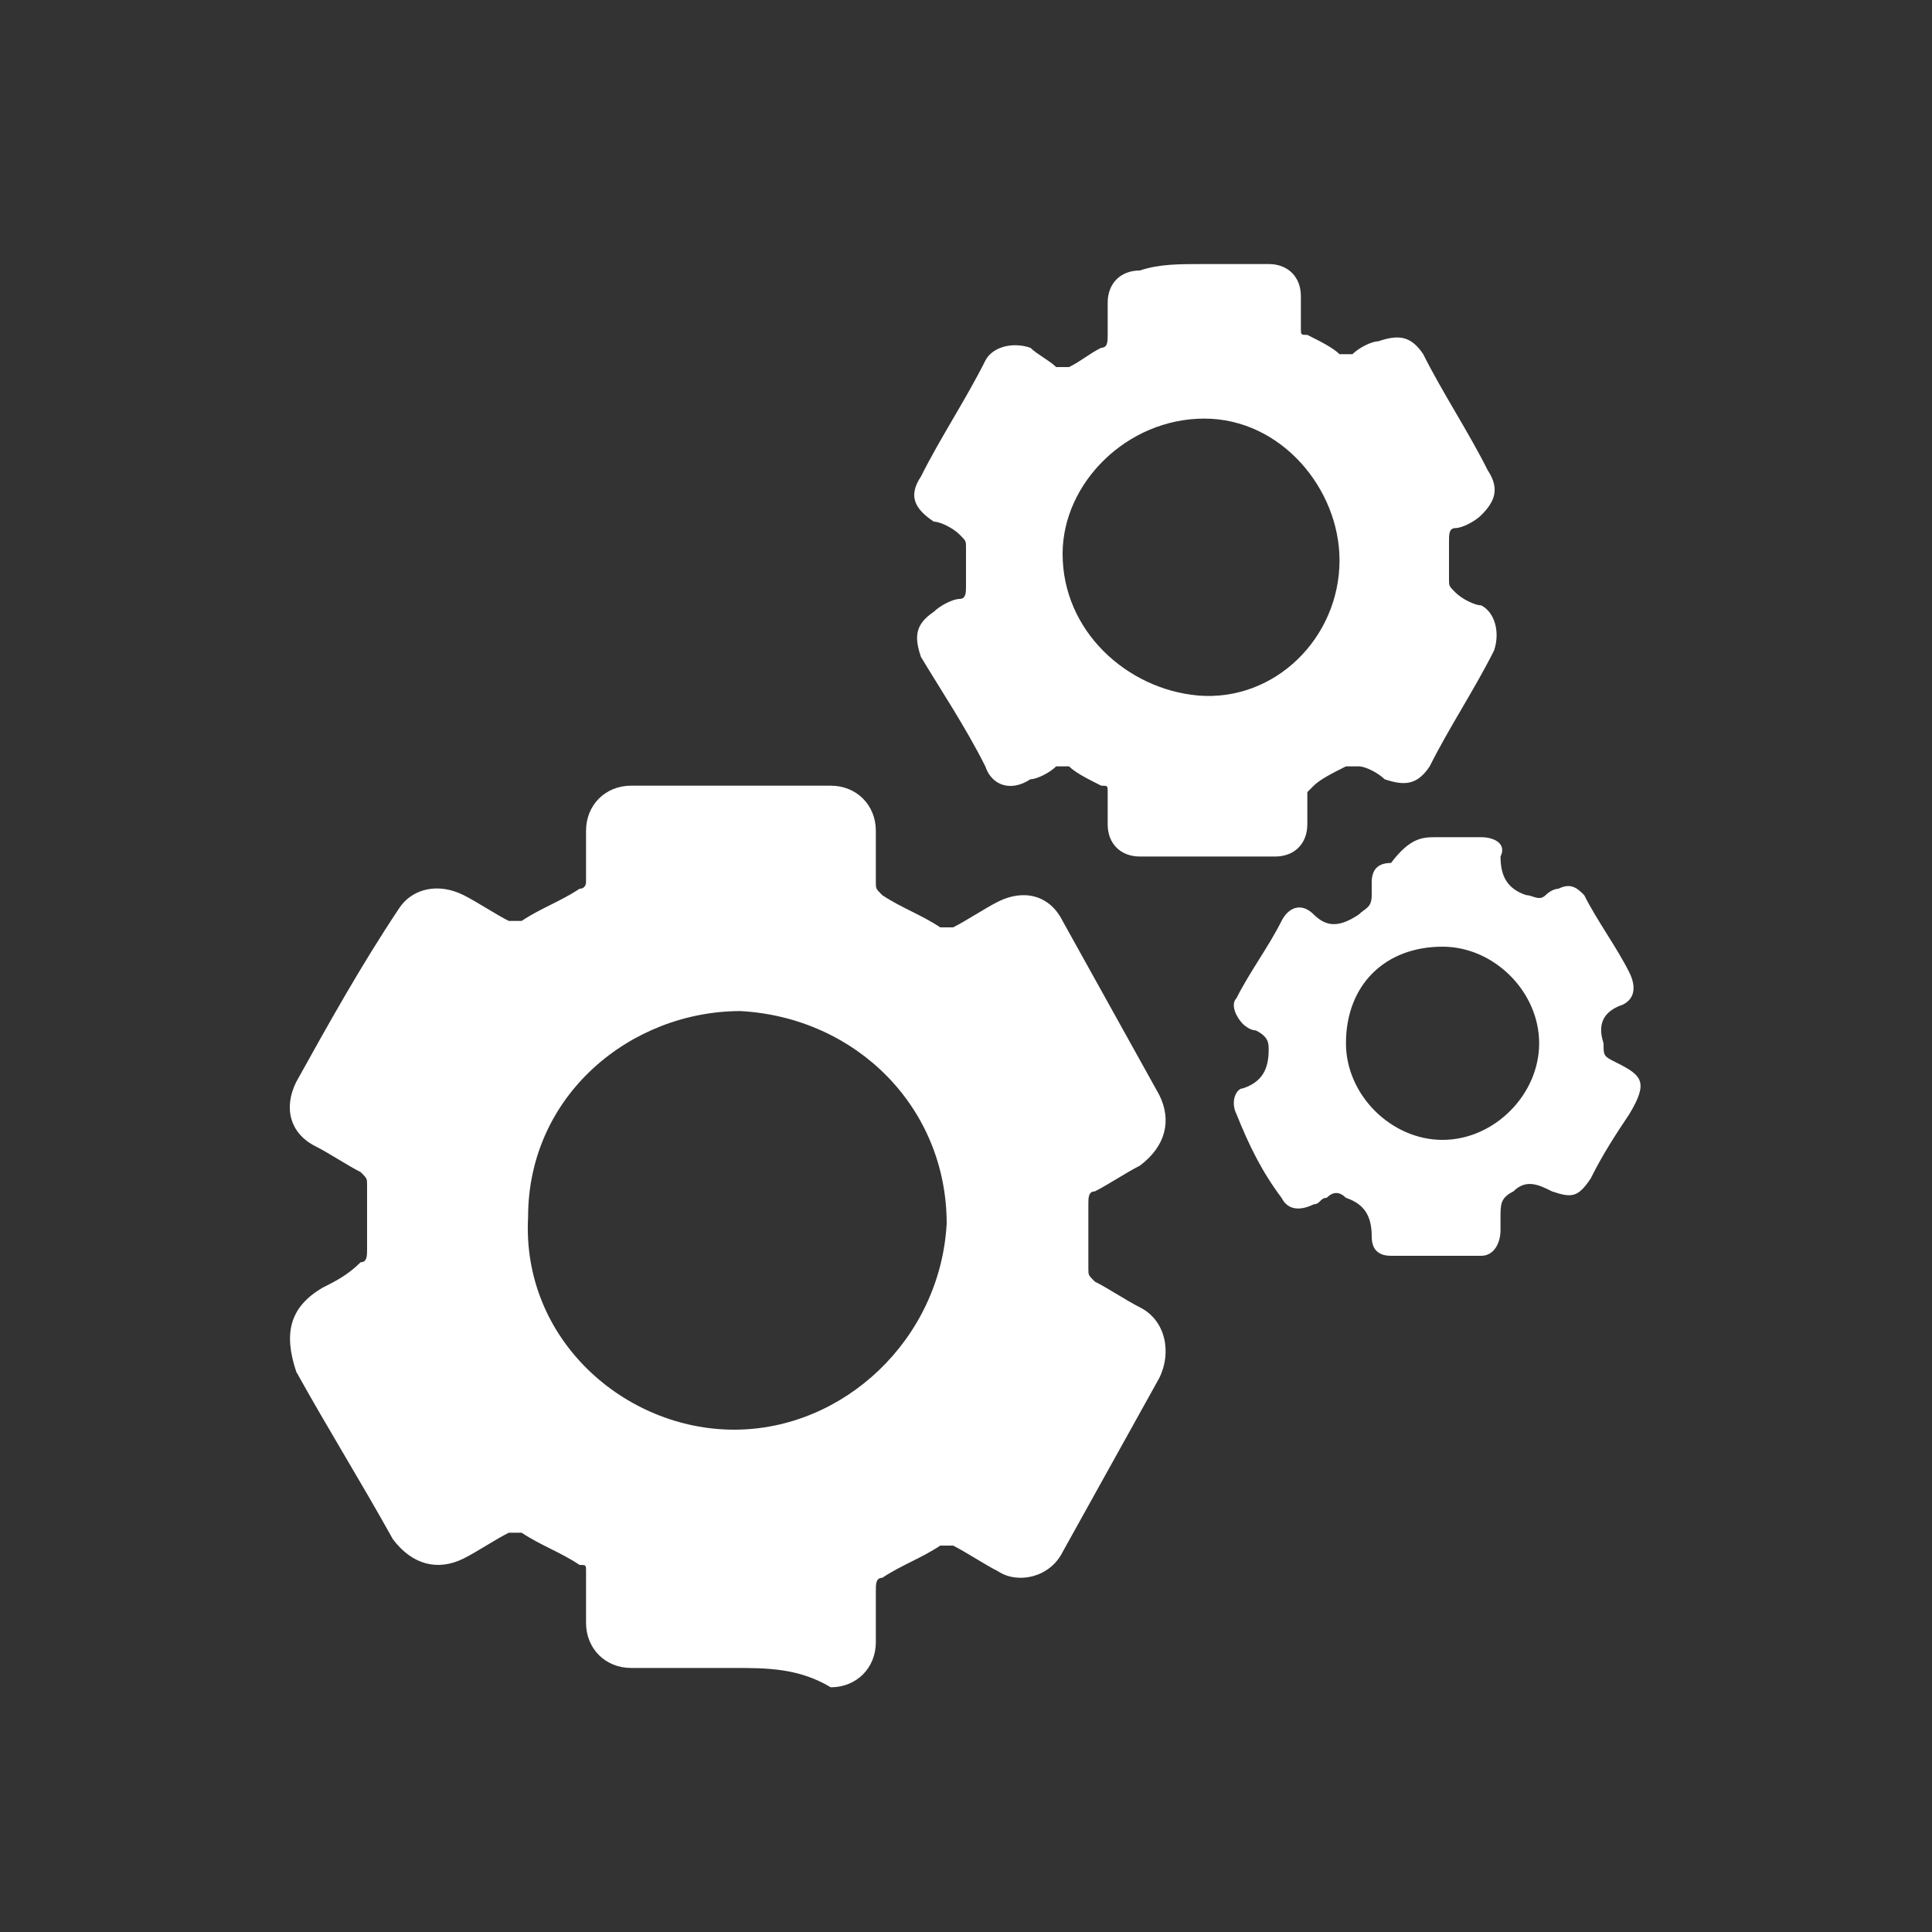 <?xml version="1.0" encoding="utf-8"?>
<!-- Generator: Adobe Illustrator 24.2.3, SVG Export Plug-In . SVG Version: 6.00 Build 0)  -->
<svg version="1.1" id="Layer_1" xmlns="http://www.w3.org/2000/svg" xmlns:xlink="http://www.w3.org/1999/xlink" x="0px" y="0px"
	 viewBox="0 0 30 30" style="enable-background:new 0 0 30 30;" xml:space="preserve">
<rect x="0" y="0" width="30" height="30" fill="#333333" stroke="none"/>
<style type="text/css">
	.st0{fill:#FFFFFF;}
</style>
<g id="_x30_LaYua.tif">
	<g>
		<path class="st0" d="M11.4,25.9c-0.5,0-1,0-1.6,0c-0.4,0-0.7-0.3-0.7-0.7c0-0.3,0-0.6,0-0.8c0-0.1,0-0.1-0.1-0.1
			c-0.3-0.2-0.6-0.3-0.9-0.5c-0.1,0-0.1,0-0.2,0c-0.2,0.1-0.5,0.3-0.7,0.4c-0.4,0.2-0.8,0.1-1.1-0.3c-0.5-0.9-1-1.7-1.5-2.6
			C4.4,20.7,4.5,20.3,5,20c0.2-0.1,0.4-0.2,0.6-0.4c0.1,0,0.1-0.1,0.1-0.2c0-0.3,0-0.7,0-1c0-0.1,0-0.1-0.1-0.2
			c-0.2-0.1-0.5-0.3-0.7-0.4c-0.4-0.2-0.5-0.6-0.3-1c0.5-0.9,1-1.8,1.6-2.7c0.2-0.3,0.6-0.4,1-0.2c0.2,0.1,0.5,0.3,0.7,0.4
			c0.1,0,0.1,0,0.2,0c0.3-0.2,0.6-0.3,0.9-0.5c0.1,0,0.1-0.1,0.1-0.1c0-0.3,0-0.6,0-0.8c0-0.4,0.3-0.7,0.7-0.7c1,0,2.1,0,3.1,0
			c0.4,0,0.7,0.3,0.7,0.7c0,0.3,0,0.6,0,0.8c0,0.1,0,0.1,0.1,0.2c0.3,0.2,0.6,0.3,0.9,0.5c0.1,0,0.1,0,0.2,0
			c0.2-0.1,0.5-0.3,0.7-0.4c0.4-0.2,0.8-0.1,1,0.3c0.5,0.9,1,1.8,1.5,2.7c0.2,0.4,0.1,0.8-0.3,1.1c-0.2,0.1-0.5,0.3-0.7,0.4
			c-0.1,0-0.1,0.1-0.1,0.2c0,0.3,0,0.7,0,1c0,0.1,0,0.1,0.1,0.2c0.2,0.1,0.5,0.3,0.7,0.4c0.4,0.2,0.5,0.7,0.3,1.1
			c-0.5,0.9-1,1.8-1.5,2.7c-0.2,0.4-0.7,0.5-1,0.3c-0.2-0.1-0.5-0.3-0.7-0.4c0,0-0.1,0-0.2,0c-0.3,0.2-0.6,0.3-0.9,0.5
			c-0.1,0-0.1,0.1-0.1,0.2c0,0.3,0,0.5,0,0.8c0,0.4-0.3,0.7-0.7,0.7C12.4,25.9,11.9,25.9,11.4,25.9z M11.4,22.2
			c1.7,0,3.2-1.4,3.3-3.2c0-1.8-1.4-3.2-3.2-3.3c-1.7,0-3.3,1.3-3.3,3.2C8.1,20.8,9.7,22.2,11.4,22.2z"/>
		<path class="st0" d="M18.7,4.1c0.3,0,0.7,0,1,0c0.3,0,0.5,0.2,0.5,0.5c0,0.2,0,0.3,0,0.5c0,0.1,0,0.1,0.1,0.1
			c0.2,0.1,0.4,0.2,0.5,0.3c0.1,0,0.1,0,0.2,0c0.1-0.1,0.3-0.2,0.4-0.2c0.3-0.1,0.5-0.1,0.7,0.2c0.3,0.6,0.7,1.2,1,1.8
			C23.3,7.6,23.2,7.8,23,8c-0.1,0.1-0.3,0.2-0.4,0.2c-0.1,0-0.1,0.1-0.1,0.2c0,0.2,0,0.4,0,0.6c0,0.1,0,0.1,0.1,0.2
			c0.1,0.1,0.3,0.2,0.4,0.2c0.2,0.1,0.3,0.4,0.2,0.7c-0.3,0.6-0.7,1.2-1,1.8c-0.2,0.3-0.4,0.3-0.7,0.2c-0.1-0.1-0.3-0.2-0.4-0.2
			c0,0-0.1,0-0.2,0c-0.2,0.1-0.4,0.2-0.5,0.3c0,0-0.1,0.1-0.1,0.1c0,0.2,0,0.3,0,0.5c0,0.3-0.2,0.5-0.5,0.5c-0.7,0-1.4,0-2.1,0
			c-0.3,0-0.5-0.2-0.5-0.5c0-0.2,0-0.3,0-0.5c0-0.1,0-0.1-0.1-0.1c-0.2-0.1-0.4-0.2-0.5-0.3c0,0-0.1,0-0.2,0
			c-0.1,0.1-0.3,0.2-0.4,0.2c-0.3,0.2-0.6,0.1-0.7-0.2c-0.3-0.6-0.7-1.2-1-1.7c-0.1-0.3-0.1-0.5,0.2-0.7c0.1-0.1,0.3-0.2,0.4-0.2
			c0.1,0,0.1-0.1,0.1-0.2c0-0.2,0-0.4,0-0.6c0-0.1,0-0.1-0.1-0.2c-0.1-0.1-0.3-0.2-0.4-0.2c-0.3-0.2-0.4-0.4-0.2-0.7
			c0.3-0.6,0.7-1.2,1-1.8c0.1-0.2,0.4-0.3,0.7-0.2c0.1,0.1,0.3,0.2,0.4,0.3c0.1,0,0.1,0,0.2,0c0.2-0.1,0.3-0.2,0.5-0.3
			c0.1,0,0.1-0.1,0.1-0.2c0-0.2,0-0.3,0-0.5c0-0.3,0.2-0.5,0.5-0.5C18,4.1,18.3,4.1,18.7,4.1z M20.8,8.7c0-1.1-0.9-2.2-2.1-2.2
			c-1.2,0-2.2,1-2.2,2.1c0,1.2,1,2.1,2.1,2.2C19.8,10.9,20.8,9.9,20.8,8.7z"/>
		<path class="st0" d="M22.3,13c0.2,0,0.5,0,0.7,0c0.2,0,0.4,0.1,0.3,0.3c0,0.3,0.1,0.5,0.4,0.6c0.1,0,0.2,0.1,0.3,0
			c0.1-0.1,0.2-0.1,0.2-0.1c0.2-0.1,0.3,0,0.4,0.1c0.2,0.4,0.5,0.8,0.7,1.2c0.1,0.2,0.1,0.4-0.1,0.5c-0.3,0.1-0.4,0.3-0.3,0.6
			c0,0.2,0,0.2,0.2,0.3c0.4,0.2,0.5,0.3,0.2,0.8c-0.2,0.3-0.4,0.6-0.6,1c-0.2,0.3-0.3,0.3-0.6,0.2c-0.2-0.1-0.4-0.2-0.6,0
			c-0.2,0.1-0.2,0.2-0.2,0.4c0,0.1,0,0.1,0,0.2c0,0.2-0.1,0.4-0.3,0.4c-0.5,0-1,0-1.4,0c-0.2,0-0.3-0.1-0.3-0.3
			c0-0.3-0.1-0.5-0.4-0.6c-0.1-0.1-0.2-0.1-0.3,0c-0.1,0-0.1,0.1-0.2,0.1c-0.2,0.1-0.4,0.1-0.5-0.1c-0.3-0.4-0.5-0.8-0.7-1.3
			c-0.1-0.2,0-0.4,0.1-0.4c0.3-0.1,0.4-0.3,0.4-0.6c0-0.1,0-0.2-0.2-0.3c-0.1,0-0.2-0.1-0.2-0.1c-0.1-0.1-0.2-0.3-0.1-0.4
			c0.2-0.4,0.5-0.8,0.7-1.2c0.1-0.2,0.3-0.3,0.5-0.1c0.2,0.2,0.4,0.2,0.7,0c0.1-0.1,0.2-0.1,0.2-0.3c0-0.1,0-0.1,0-0.2
			c0-0.2,0.1-0.3,0.3-0.3C21.9,13,22.1,13,22.3,13z M20.9,16.2c0,0.8,0.7,1.5,1.5,1.5c0.8,0,1.5-0.7,1.5-1.5c0-0.8-0.7-1.5-1.5-1.5
			C21.5,14.7,20.9,15.3,20.9,16.2z"/>
	</g>
</g>
</svg>
